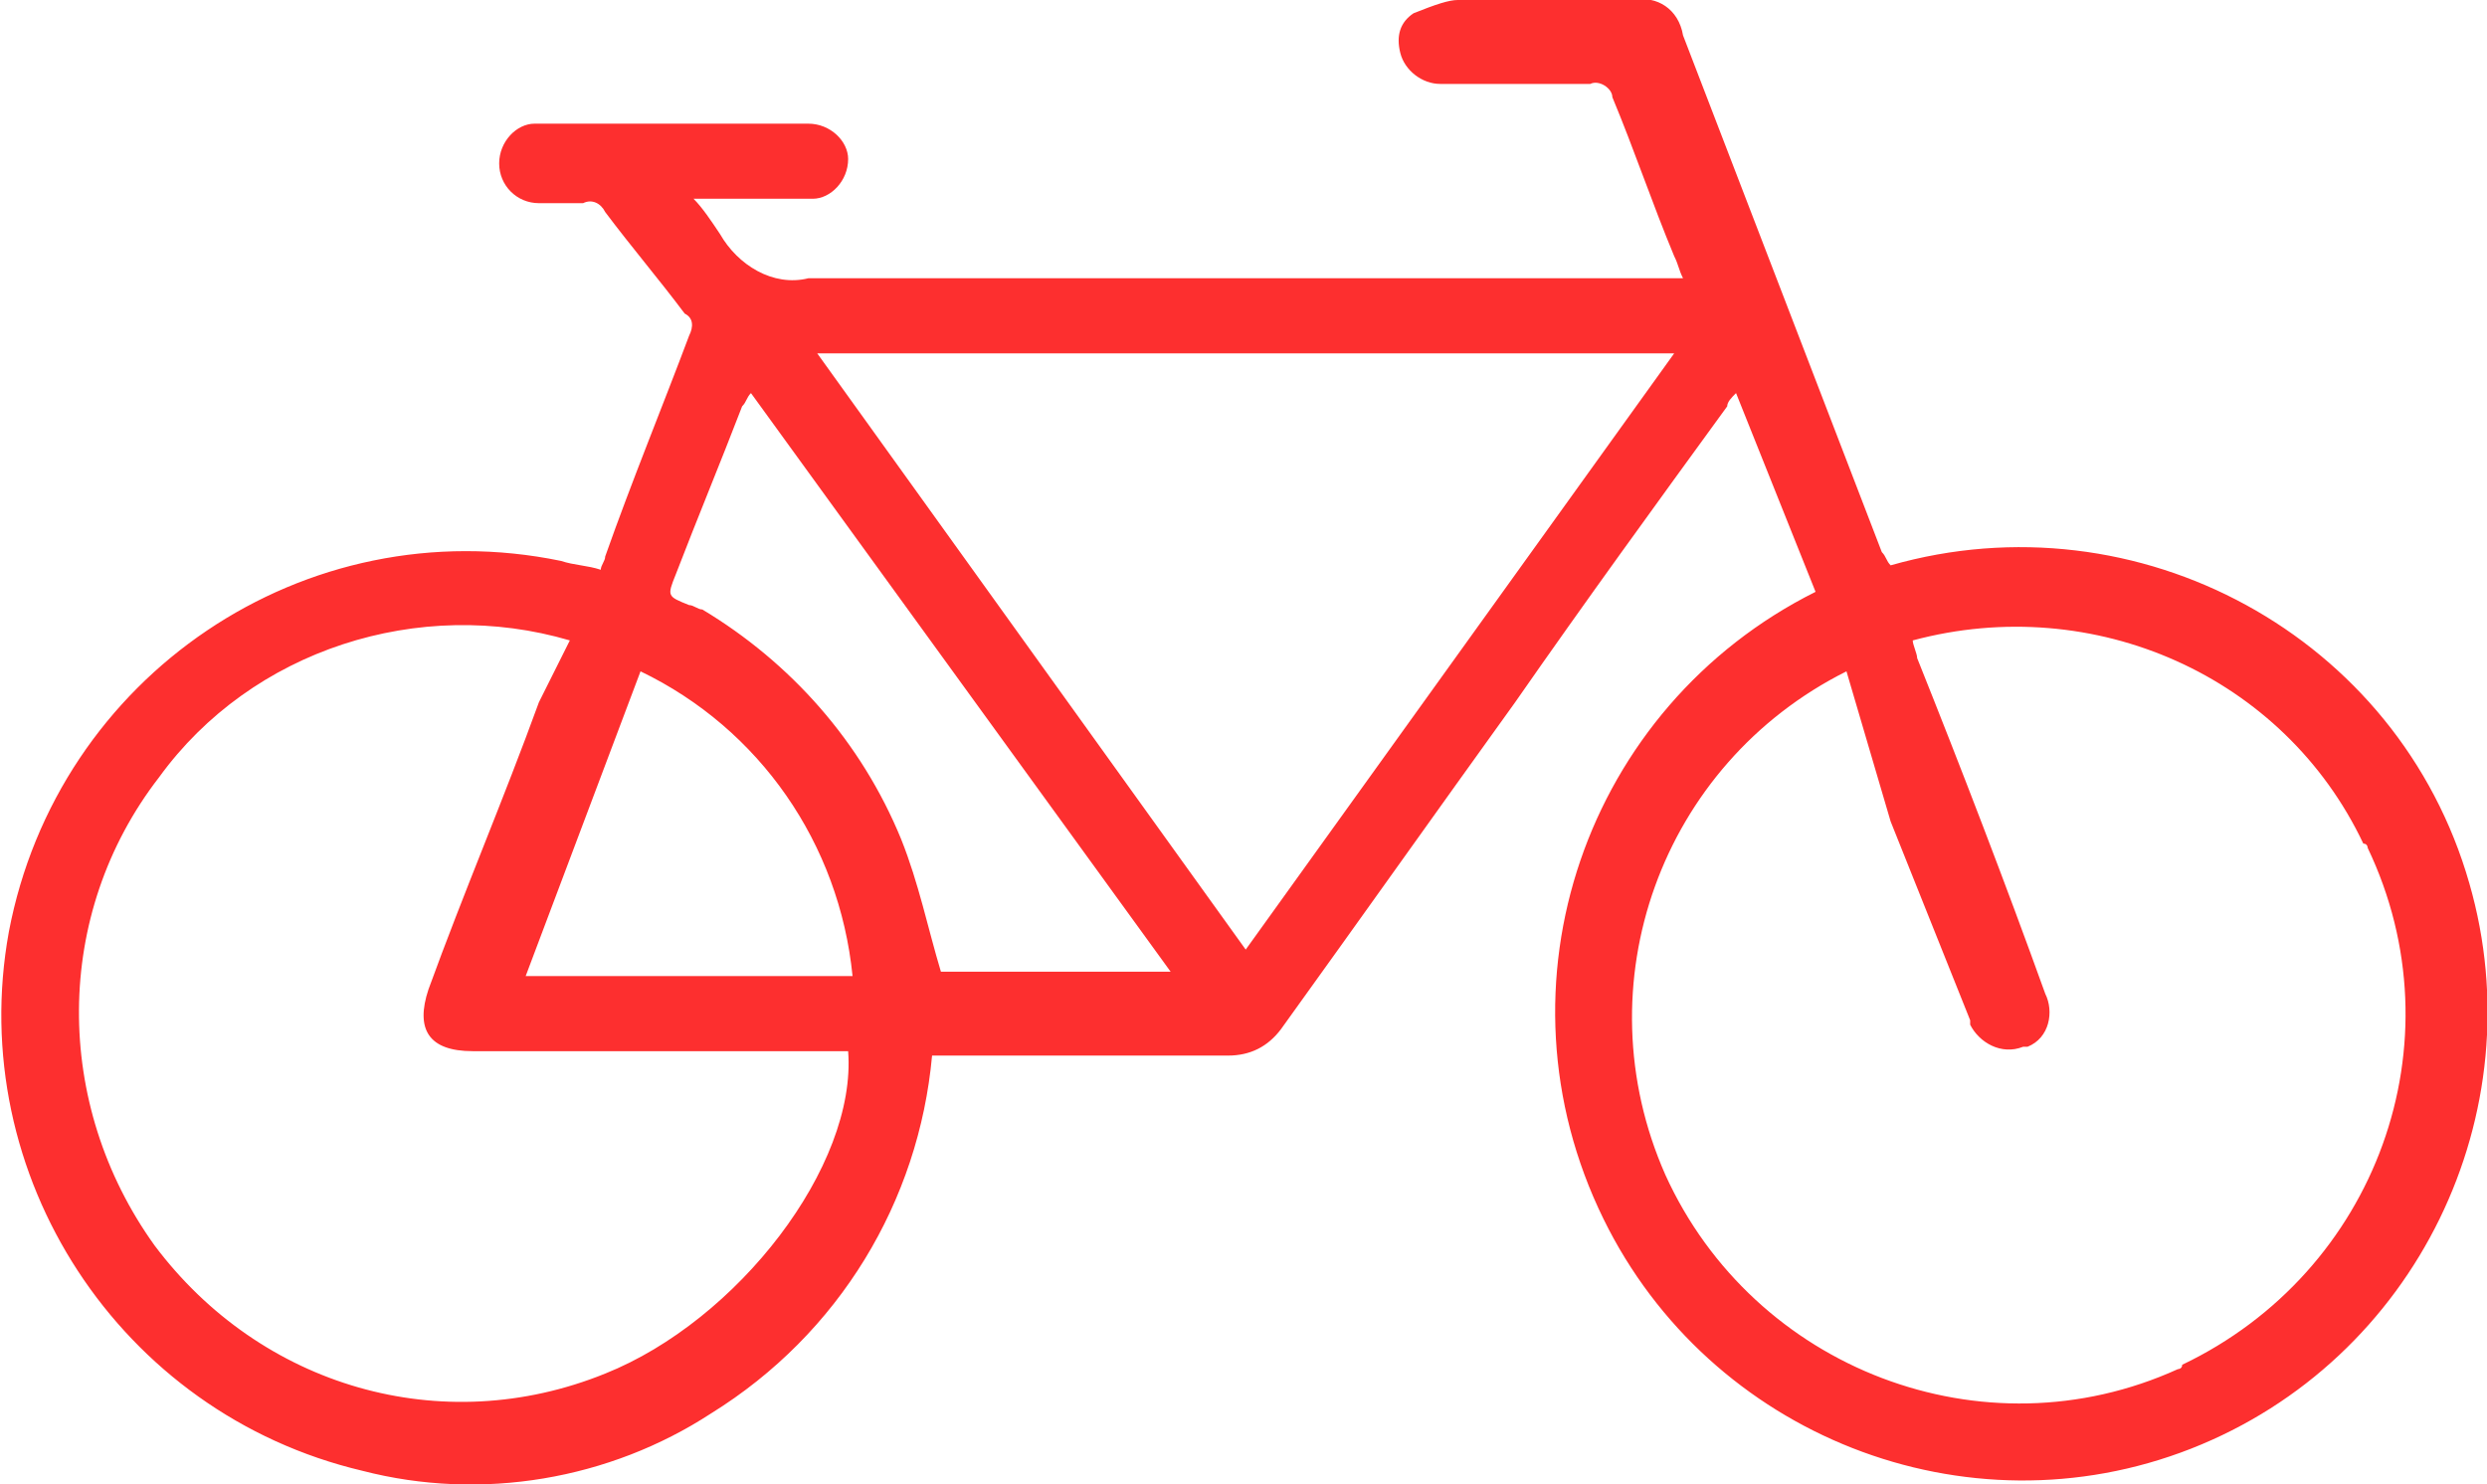 <?xml version="1.0" encoding="utf-8"?>
<!-- Generator: Adobe Illustrator 25.2.1, SVG Export Plug-In . SVG Version: 6.00 Build 0)  -->
<svg version="1.1" id="Layer_1" xmlns="http://www.w3.org/2000/svg" xmlns:xlink="http://www.w3.org/1999/xlink" x="0px" y="0px"
	 viewBox="0 0 56.3 33.6" style="enable-background:new 0 0 56.3 33.6;" xml:space="preserve">
<style type="text/css">
	.st0{fill:#FD2F2F;}
</style>
<path class="st0" d="M42.8,12.8c5.6-1.6,11.5,1.6,13.1,7.2c1.5,5.2-1.2,10.8-6.3,12.8c-5.1,2-10.9-0.3-13.3-5.2
	c-2.6-5.3-0.4-11.6,4.8-14.2l-1.8-4.5c-0.1,0.1-0.2,0.2-0.2,0.3c-1.6,2.2-3.2,4.4-4.8,6.7c-1.8,2.5-3.5,4.9-5.3,7.4
	c-0.3,0.4-0.7,0.6-1.2,0.6c-2.1,0-4.2,0-6.3,0h-0.4c-0.3,3.3-2.1,6.3-5,8.1c-2.3,1.5-5.2,2-7.9,1.3C2.7,32-0.8,26.6,0.2,21.1
	c1.1-5.8,6.7-9.6,12.5-8.4c0.3,0.1,0.6,0.1,0.9,0.2c0-0.1,0.1-0.2,0.1-0.3c0.6-1.7,1.3-3.4,1.9-5c0.1-0.2,0.1-0.4-0.1-0.5
	c-0.6-0.8-1.2-1.5-1.8-2.3c-0.1-0.2-0.3-0.3-0.5-0.2c-0.3,0-0.7,0-1,0c-0.5,0-0.9-0.4-0.9-0.9c0,0,0,0,0,0c0-0.5,0.4-0.9,0.8-0.9
	c0,0,0,0,0,0c2.1,0,4.1,0,6.2,0c0.5,0,0.9,0.4,0.9,0.8c0,0,0,0,0,0c0,0.5-0.4,0.9-0.8,0.9c0,0,0,0,0,0c-0.9,0-1.7,0-2.7,0
	c0.2,0.2,0.4,0.5,0.6,0.8c0.4,0.7,1.2,1.2,2,1c6.4,0,12.9,0,19.3,0h0.5c-0.1-0.2-0.1-0.3-0.2-0.5c-0.5-1.2-0.9-2.4-1.4-3.6
	c0-0.2-0.3-0.4-0.5-0.3c-1.1,0-2.3,0-3.4,0c-0.4,0-0.8-0.3-0.9-0.7c-0.1-0.4,0-0.7,0.3-0.9C32.5,0.1,32.8,0,33,0c1.3,0,2.7,0,4,0
	c0.5-0.1,1,0.2,1.1,0.8c0,0,0,0,0,0c1.5,3.9,3,7.8,4.5,11.7C42.7,12.6,42.7,12.7,42.8,12.8z M41.8,15.2c-4.2,2.1-6,7.1-4.1,11.4
	c2,4.4,7.2,6.4,11.6,4.4c0,0,0.1,0,0.1-0.1c4.4-2.1,6.3-7.3,4.2-11.7c0,0,0-0.1-0.1-0.1c-1.8-3.8-6.1-5.7-10.2-4.6
	c0,0.1,0.1,0.3,0.1,0.4c1,2.5,2,5.1,2.9,7.6c0.2,0.4,0.1,1-0.4,1.2c0,0-0.1,0-0.1,0c-0.5,0.2-1-0.1-1.2-0.5c0,0,0-0.1,0-0.1
	c-0.6-1.5-1.2-3-1.8-4.5L41.8,15.2z M12.9,14.5c-3.4-1-7.2,0.2-9.3,3.1c-2.4,3.1-2.4,7.4-0.1,10.6c2.4,3.2,6.5,4.4,10.2,2.9
	c3-1.2,5.7-4.7,5.5-7.3h-8.5c-1,0-1.3-0.5-1-1.4c0.8-2.2,1.7-4.3,2.5-6.5L12.9,14.5z M18.5,8l9.7,13.5L37.9,8H18.5z M17,8.9
	c-0.1,0.1-0.1,0.2-0.2,0.3c-0.5,1.3-1,2.5-1.5,3.8c-0.2,0.5-0.2,0.5,0.3,0.7c0.1,0,0.2,0.1,0.3,0.1c2,1.2,3.6,3,4.5,5.2
	c0.4,1,0.6,2,0.9,3h5.2L17,8.9z M19.3,22.1c-0.3-3-2.1-5.6-4.8-6.9l-2.6,6.9H19.3z"/>
</svg>
